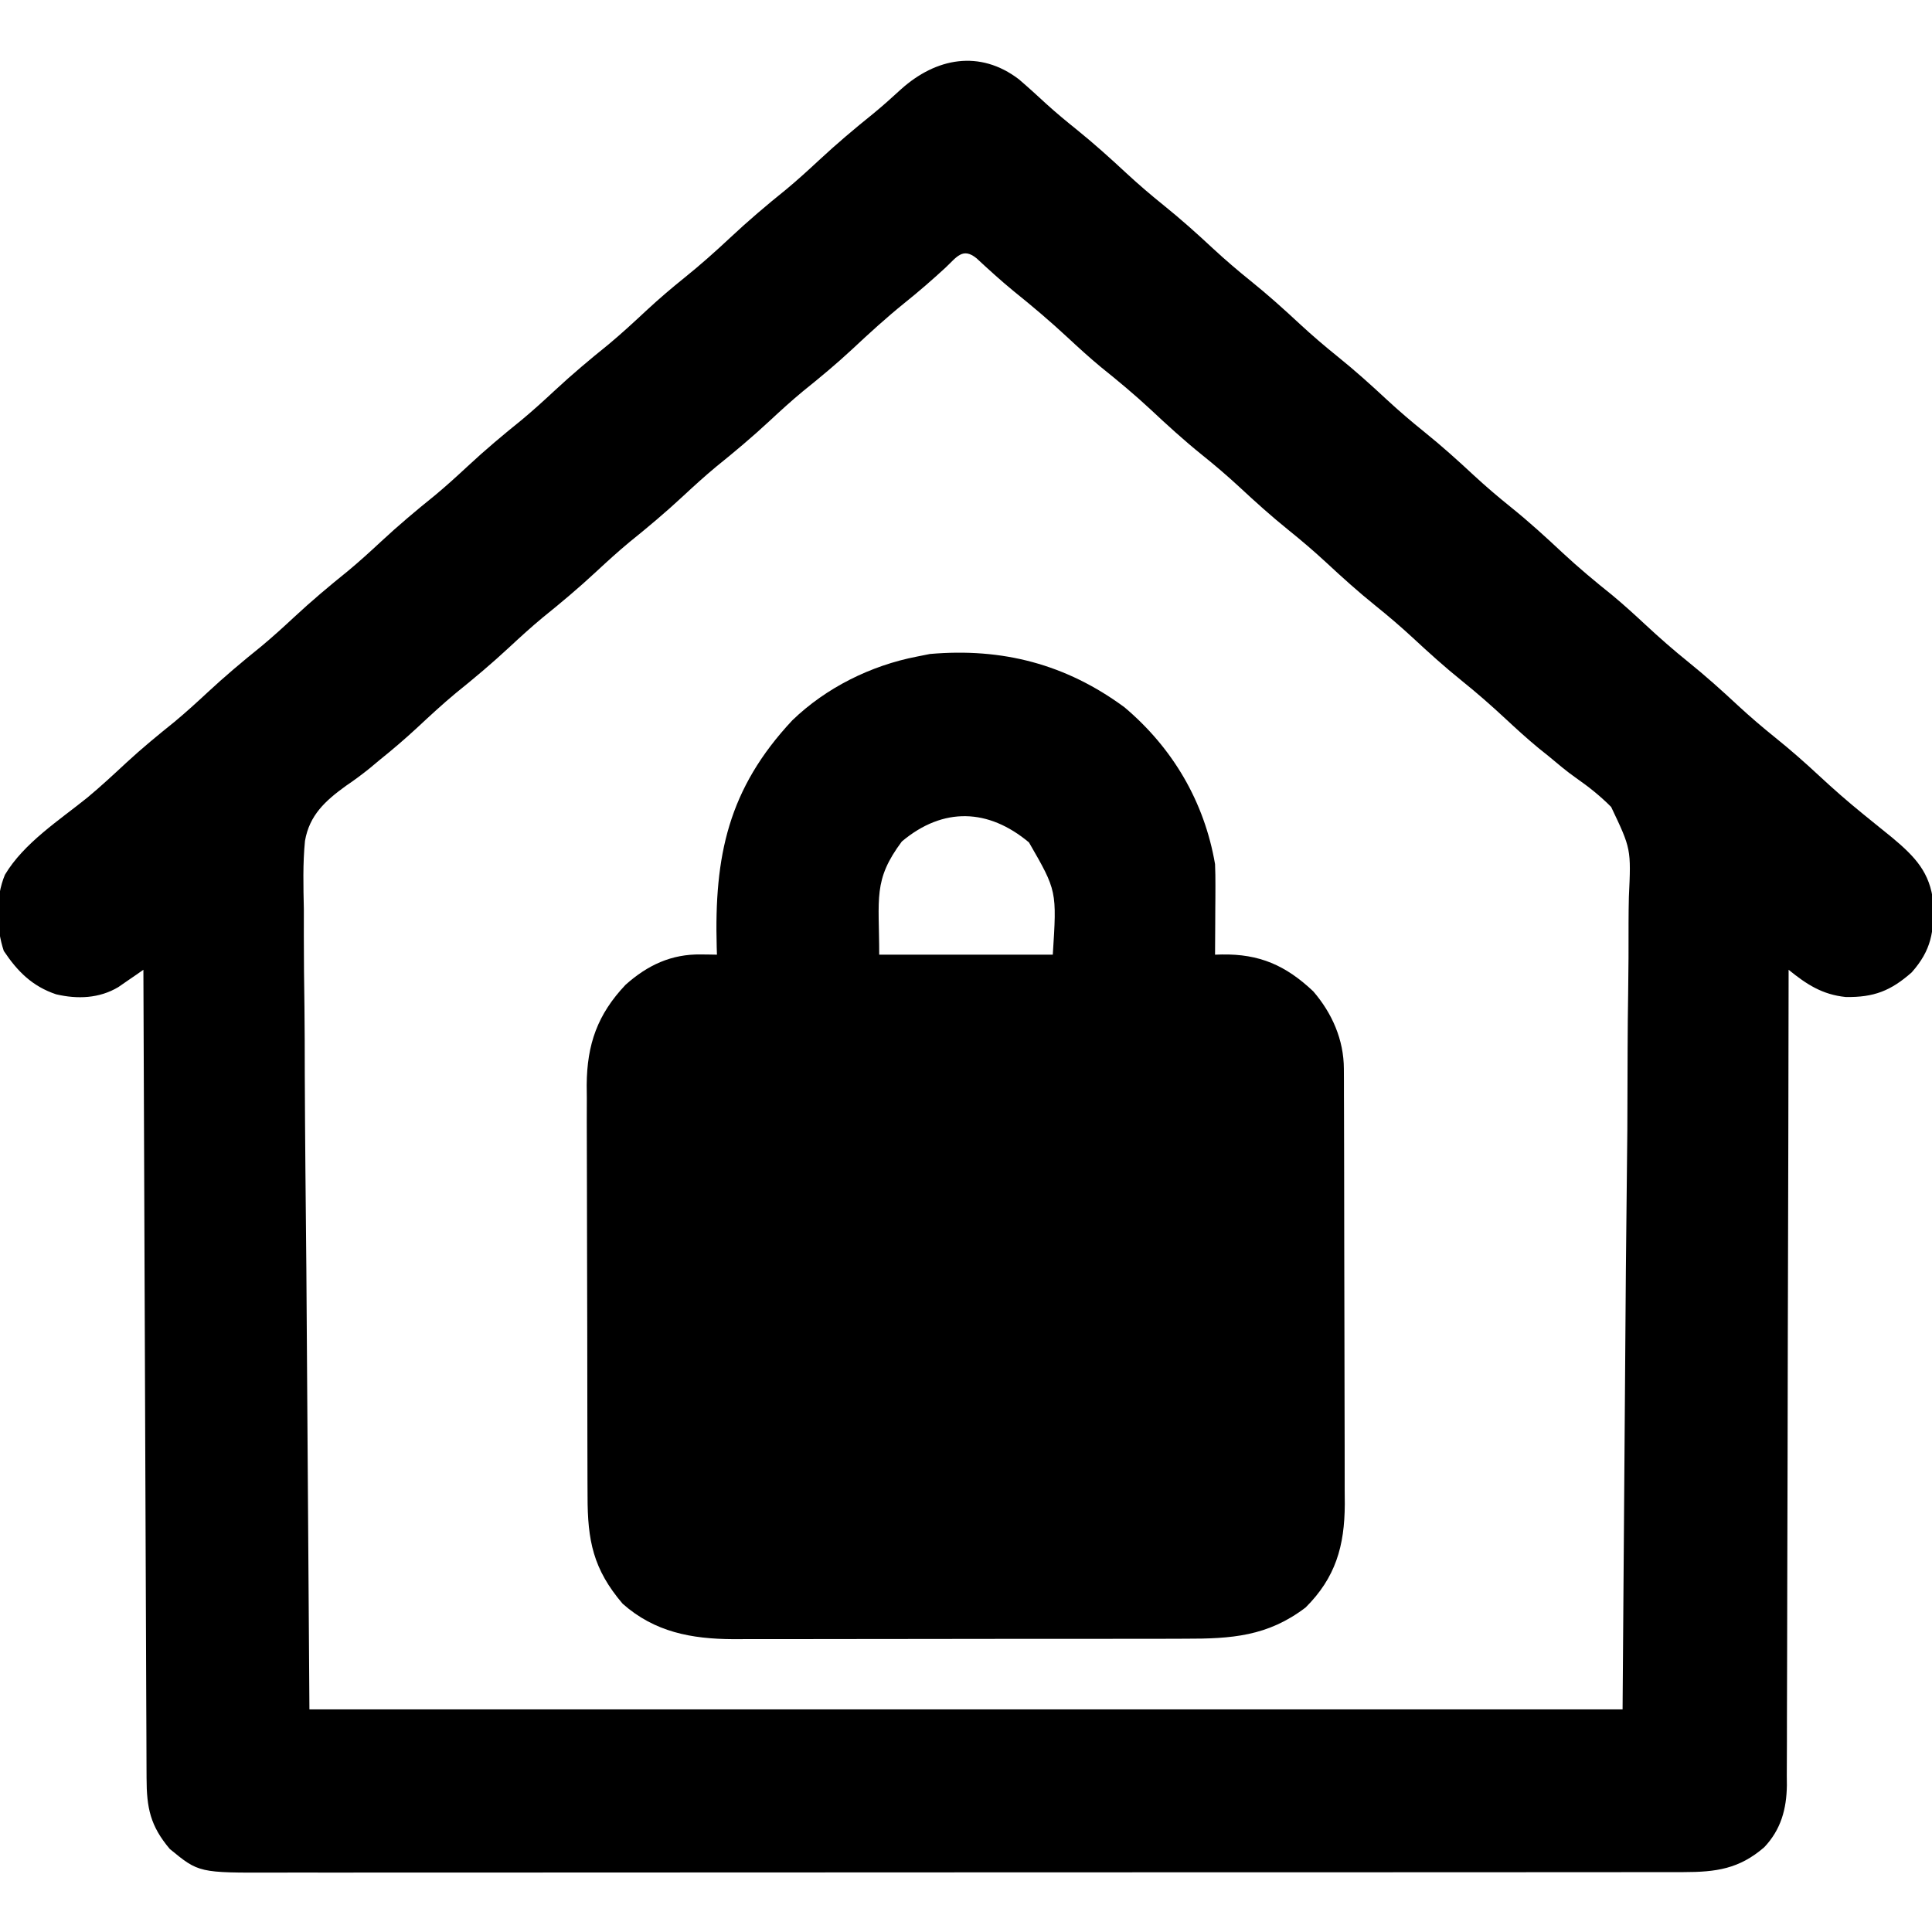 <?xml version="1.0" encoding="UTF-8"?>
<svg version="1.1" xmlns="http://www.w3.org/2000/svg" width="512" height="512">
<path d="M0 0 C2.496 2.143 4.922 4.347 7.336 6.582 C9.945 8.95 12.627 11.17 15.375 13.375 C19.929 17.056 24.236 20.928 28.519 24.914 C31.752 27.904 35.067 30.738 38.5 33.5 C43.018 37.135 47.278 40.967 51.52 44.914 C54.752 47.904 58.067 50.738 61.5 53.5 C66.018 57.135 70.278 60.967 74.52 64.914 C77.752 67.904 81.067 70.738 84.5 73.5 C89.018 77.135 93.278 80.967 97.52 84.914 C100.752 87.904 104.067 90.738 107.5 93.5 C112.019 97.136 116.28 100.968 120.522 104.916 C123.733 107.887 127.026 110.7 130.438 113.438 C135.215 117.28 139.69 121.368 144.162 125.556 C148.374 129.479 152.764 133.119 157.254 136.723 C160.263 139.218 163.139 141.838 166 144.5 C169.733 147.974 173.524 151.301 177.5 154.5 C182.018 158.135 186.278 161.967 190.52 165.914 C193.752 168.904 197.067 171.738 200.5 174.5 C204.476 177.699 208.267 181.026 212 184.5 C215.797 188.032 219.656 191.42 223.688 194.688 C224.58 195.412 225.472 196.136 226.391 196.883 C228.107 198.276 229.826 199.666 231.547 201.055 C237.53 206.079 241.495 210.211 242.336 218.184 C242.565 225.932 241.851 230.773 236.625 236.688 C231.041 241.607 226.588 243.33 219.152 243.219 C212.938 242.587 208.76 239.873 204 236 C203.998 237.713 203.998 237.713 203.996 239.46 C203.959 267.244 203.9 295.028 203.816 322.812 C203.808 325.487 203.8 328.162 203.792 330.836 C203.79 331.834 203.79 331.834 203.787 332.851 C203.756 343.609 203.739 354.367 203.727 365.125 C203.714 376.168 203.687 387.21 203.645 398.253 C203.623 404.454 203.607 410.655 203.608 416.855 C203.609 422.693 203.591 428.53 203.559 434.368 C203.55 436.509 203.549 438.65 203.554 440.792 C203.561 443.719 203.543 446.645 203.519 449.572 C203.531 450.839 203.531 450.839 203.542 452.131 C203.452 458.42 201.973 463.859 197.553 468.529 C190.897 474.298 184.77 475.124 176.131 475.129 C175.461 475.13 174.791 475.132 174.101 475.134 C171.859 475.139 169.617 475.136 167.375 475.134 C165.75 475.136 164.125 475.138 162.501 475.141 C158.037 475.147 153.574 475.147 149.111 475.145 C144.297 475.145 139.483 475.151 134.669 475.155 C125.238 475.164 115.807 475.166 106.377 475.167 C98.712 475.168 91.047 475.17 83.383 475.173 C61.656 475.182 39.929 475.186 18.201 475.185 C17.03 475.185 15.859 475.185 14.652 475.185 C13.479 475.185 12.306 475.185 11.098 475.185 C-7.914 475.185 -26.927 475.194 -45.939 475.208 C-65.457 475.223 -84.975 475.23 -104.492 475.229 C-115.452 475.229 -126.411 475.231 -137.37 475.242 C-146.7 475.251 -156.03 475.253 -165.36 475.247 C-170.12 475.243 -174.881 475.243 -179.641 475.252 C-184 475.26 -188.358 475.258 -192.717 475.25 C-194.293 475.248 -195.869 475.25 -197.445 475.255 C-217.312 475.321 -217.312 475.321 -225 469 C-230.165 462.886 -231.149 458.148 -231.158 450.173 C-231.166 448.804 -231.166 448.804 -231.173 447.406 C-231.189 444.334 -231.197 441.261 -231.205 438.189 C-231.215 435.991 -231.225 433.794 -231.235 431.596 C-231.262 425.619 -231.283 419.643 -231.303 413.666 C-231.325 407.424 -231.353 401.182 -231.379 394.939 C-231.424 384.459 -231.464 373.978 -231.503 363.498 C-231.542 352.702 -231.583 341.907 -231.628 331.111 C-231.63 330.446 -231.633 329.78 -231.636 329.095 C-231.65 325.757 -231.663 322.42 -231.677 319.082 C-231.791 291.388 -231.898 263.694 -232 236 C-232.603 236.422 -233.207 236.843 -233.828 237.277 C-235.027 238.099 -235.027 238.099 -236.25 238.938 C-237.039 239.483 -237.828 240.028 -238.641 240.59 C-243.683 243.604 -249.458 243.828 -255.121 242.504 C-261.395 240.405 -265.348 236.478 -269 231 C-271.042 224.873 -271.232 216.839 -268.688 210.812 C-263.671 202.404 -254.32 196.4 -246.816 190.348 C-243.255 187.379 -239.874 184.244 -236.481 181.086 C-232.393 177.305 -228.12 173.803 -223.781 170.312 C-220.76 167.8 -217.876 165.176 -215 162.5 C-210.412 158.231 -205.666 154.242 -200.781 150.312 C-197.76 147.8 -194.876 145.176 -192 142.5 C-187.412 138.231 -182.666 134.242 -177.781 130.312 C-174.76 127.8 -171.876 125.176 -169 122.5 C-164.412 118.231 -159.666 114.242 -154.781 110.312 C-151.76 107.8 -148.876 105.176 -146 102.5 C-141.412 98.231 -136.666 94.242 -131.781 90.312 C-128.76 87.8 -125.876 85.176 -123 82.5 C-118.412 78.231 -113.666 74.242 -108.781 70.312 C-105.228 67.358 -101.86 64.231 -98.478 61.084 C-95.267 58.113 -91.974 55.3 -88.562 52.562 C-84.378 49.197 -80.417 45.668 -76.5 42 C-71.739 37.541 -66.835 33.362 -61.746 29.277 C-58.737 26.782 -55.861 24.162 -53 21.5 C-48.352 17.176 -43.554 13.112 -38.602 9.137 C-36.051 7.042 -33.619 4.857 -31.188 2.625 C-21.937 -5.669 -10.368 -7.89 0 0 Z M-19.438 49.938 C-22.975 53.191 -26.56 56.309 -30.312 59.312 C-35.126 63.203 -39.648 67.329 -44.161 71.556 C-48.374 75.479 -52.764 79.119 -57.254 82.723 C-60.263 85.218 -63.139 87.838 -66 90.5 C-70.588 94.769 -75.334 98.758 -80.219 102.688 C-83.24 105.2 -86.124 107.824 -89 110.5 C-93.588 114.769 -98.334 118.758 -103.219 122.688 C-106.24 125.2 -109.124 127.824 -112 130.5 C-116.588 134.769 -121.334 138.758 -126.219 142.688 C-129.24 145.2 -132.124 147.824 -135 150.5 C-139.588 154.769 -144.334 158.758 -149.219 162.688 C-152.772 165.642 -156.14 168.769 -159.522 171.916 C-162.733 174.887 -166.026 177.7 -169.438 180.438 C-170.688 181.483 -170.688 181.483 -171.965 182.551 C-174.073 184.252 -176.104 185.76 -178.335 187.264 C-183.769 191.199 -187.99 195.006 -189.177 201.843 C-189.768 207.871 -189.61 213.888 -189.476 219.935 C-189.472 222.289 -189.474 224.643 -189.481 226.998 C-189.484 233.278 -189.408 239.555 -189.317 245.835 C-189.242 251.737 -189.239 257.638 -189.23 263.541 C-189.162 280.777 -188.98 298.014 -188.812 315.25 C-188.544 353.777 -188.276 392.305 -188 432 C-73.16 432 41.68 432 160 432 C160.289 393.493 160.577 354.986 160.875 315.312 C161.066 297.087 161.066 297.087 161.261 278.493 C161.308 267.584 161.308 267.584 161.336 256.675 C161.349 251.822 161.402 246.972 161.478 242.119 C161.574 235.921 161.603 229.725 161.583 223.526 C161.587 221.257 161.615 218.987 161.669 216.719 C162.262 203.971 162.262 203.971 156.974 192.853 C154.123 189.981 151.058 187.531 147.741 185.221 C145.167 183.416 142.785 181.39 140.375 179.375 C139.056 178.319 139.056 178.319 137.711 177.242 C134.711 174.761 131.848 172.151 129 169.5 C125.267 166.026 121.476 162.699 117.5 159.5 C112.982 155.865 108.722 152.033 104.48 148.086 C101.248 145.096 97.933 142.262 94.5 139.5 C89.982 135.865 85.722 132.033 81.48 128.086 C78.248 125.096 74.933 122.262 71.5 119.5 C66.981 115.864 62.72 112.032 58.478 108.084 C55.267 105.113 51.974 102.3 48.562 99.562 C43.785 95.72 39.31 91.632 34.838 87.444 C30.626 83.521 26.236 79.881 21.746 76.277 C18.737 73.782 15.861 71.162 13 68.5 C8.357 64.181 3.564 60.12 -1.383 56.148 C-4.775 53.363 -8.005 50.418 -11.223 47.434 C-14.898 44.469 -16.48 47.169 -19.438 49.938 Z " fill="#000000" transform="translate(270,21)"/>
<path d="M0 0 C12.787 10.794 21.167 25.017 24 41.562 C24.078 43.474 24.108 45.388 24.098 47.301 C24.094 48.367 24.091 49.434 24.088 50.533 C24.08 51.636 24.071 52.739 24.062 53.875 C24.058 54.997 24.053 56.119 24.049 57.275 C24.037 60.038 24.021 62.8 24 65.562 C24.592 65.545 25.183 65.528 25.793 65.51 C35.768 65.339 42.719 68.383 50.02 75.27 C55.036 81.077 58.116 88.134 58.14 95.798 C58.146 96.883 58.152 97.968 58.158 99.086 C58.159 100.872 58.159 100.872 58.161 102.694 C58.166 103.948 58.171 105.202 58.176 106.494 C58.188 109.936 58.196 113.379 58.2 116.821 C58.203 118.974 58.207 121.127 58.212 123.28 C58.225 130.023 58.235 136.767 58.239 143.51 C58.243 151.281 58.261 159.051 58.29 166.822 C58.312 172.836 58.322 178.85 58.323 184.863 C58.324 188.451 58.33 192.039 58.348 195.627 C58.367 199.636 58.363 203.645 58.356 207.655 C58.366 208.833 58.375 210.012 58.384 211.226 C58.329 222.264 55.956 230.636 48 238.562 C37.93 246.238 28.312 246.861 16.032 246.837 C14.628 246.842 13.224 246.847 11.821 246.853 C8.027 246.866 4.234 246.867 0.44 246.864 C-2.735 246.863 -5.911 246.868 -9.087 246.873 C-16.584 246.884 -24.081 246.884 -31.578 246.878 C-39.292 246.872 -47.005 246.884 -54.719 246.906 C-61.361 246.923 -68.002 246.929 -74.644 246.926 C-78.602 246.924 -82.561 246.927 -86.519 246.941 C-90.244 246.953 -93.969 246.951 -97.693 246.938 C-99.698 246.935 -101.702 246.946 -103.706 246.958 C-114.777 246.894 -124.515 245.089 -133 237.562 C-140.819 228.386 -142.3 220.814 -142.291 209.015 C-142.297 207.752 -142.304 206.49 -142.311 205.189 C-142.328 201.736 -142.333 198.283 -142.335 194.831 C-142.336 192.669 -142.34 190.508 -142.346 188.347 C-142.364 180.794 -142.372 173.242 -142.371 165.69 C-142.369 158.67 -142.39 151.651 -142.422 144.631 C-142.448 138.588 -142.459 132.545 -142.458 126.503 C-142.457 122.901 -142.463 119.299 -142.484 115.697 C-142.507 111.674 -142.498 107.651 -142.486 103.628 C-142.503 101.859 -142.503 101.859 -142.52 100.053 C-142.438 89.294 -139.65 81.387 -132.223 73.543 C-126.368 68.326 -120.106 65.384 -112.25 65.5 C-111.451 65.509 -110.652 65.518 -109.828 65.527 C-109.225 65.539 -108.622 65.551 -108 65.562 C-108.021 64.914 -108.042 64.266 -108.063 63.597 C-108.741 39.37 -105.028 21.626 -88.016 3.441 C-79.036 -5.218 -67.206 -11.074 -55 -13.438 C-53.866 -13.664 -52.731 -13.891 -51.562 -14.125 C-32.372 -15.808 -15.507 -11.43 0 0 Z M-59 35.562 C-66.676 45.839 -65 50.554 -65 65.562 C-49.82 65.562 -34.64 65.562 -19 65.562 C-17.913 48.643 -17.913 48.643 -25.312 35.812 C-36.022 26.846 -48.014 26.325 -59 35.562 Z " fill="#000000" transform="translate(298,187.438)"/>
</svg>
